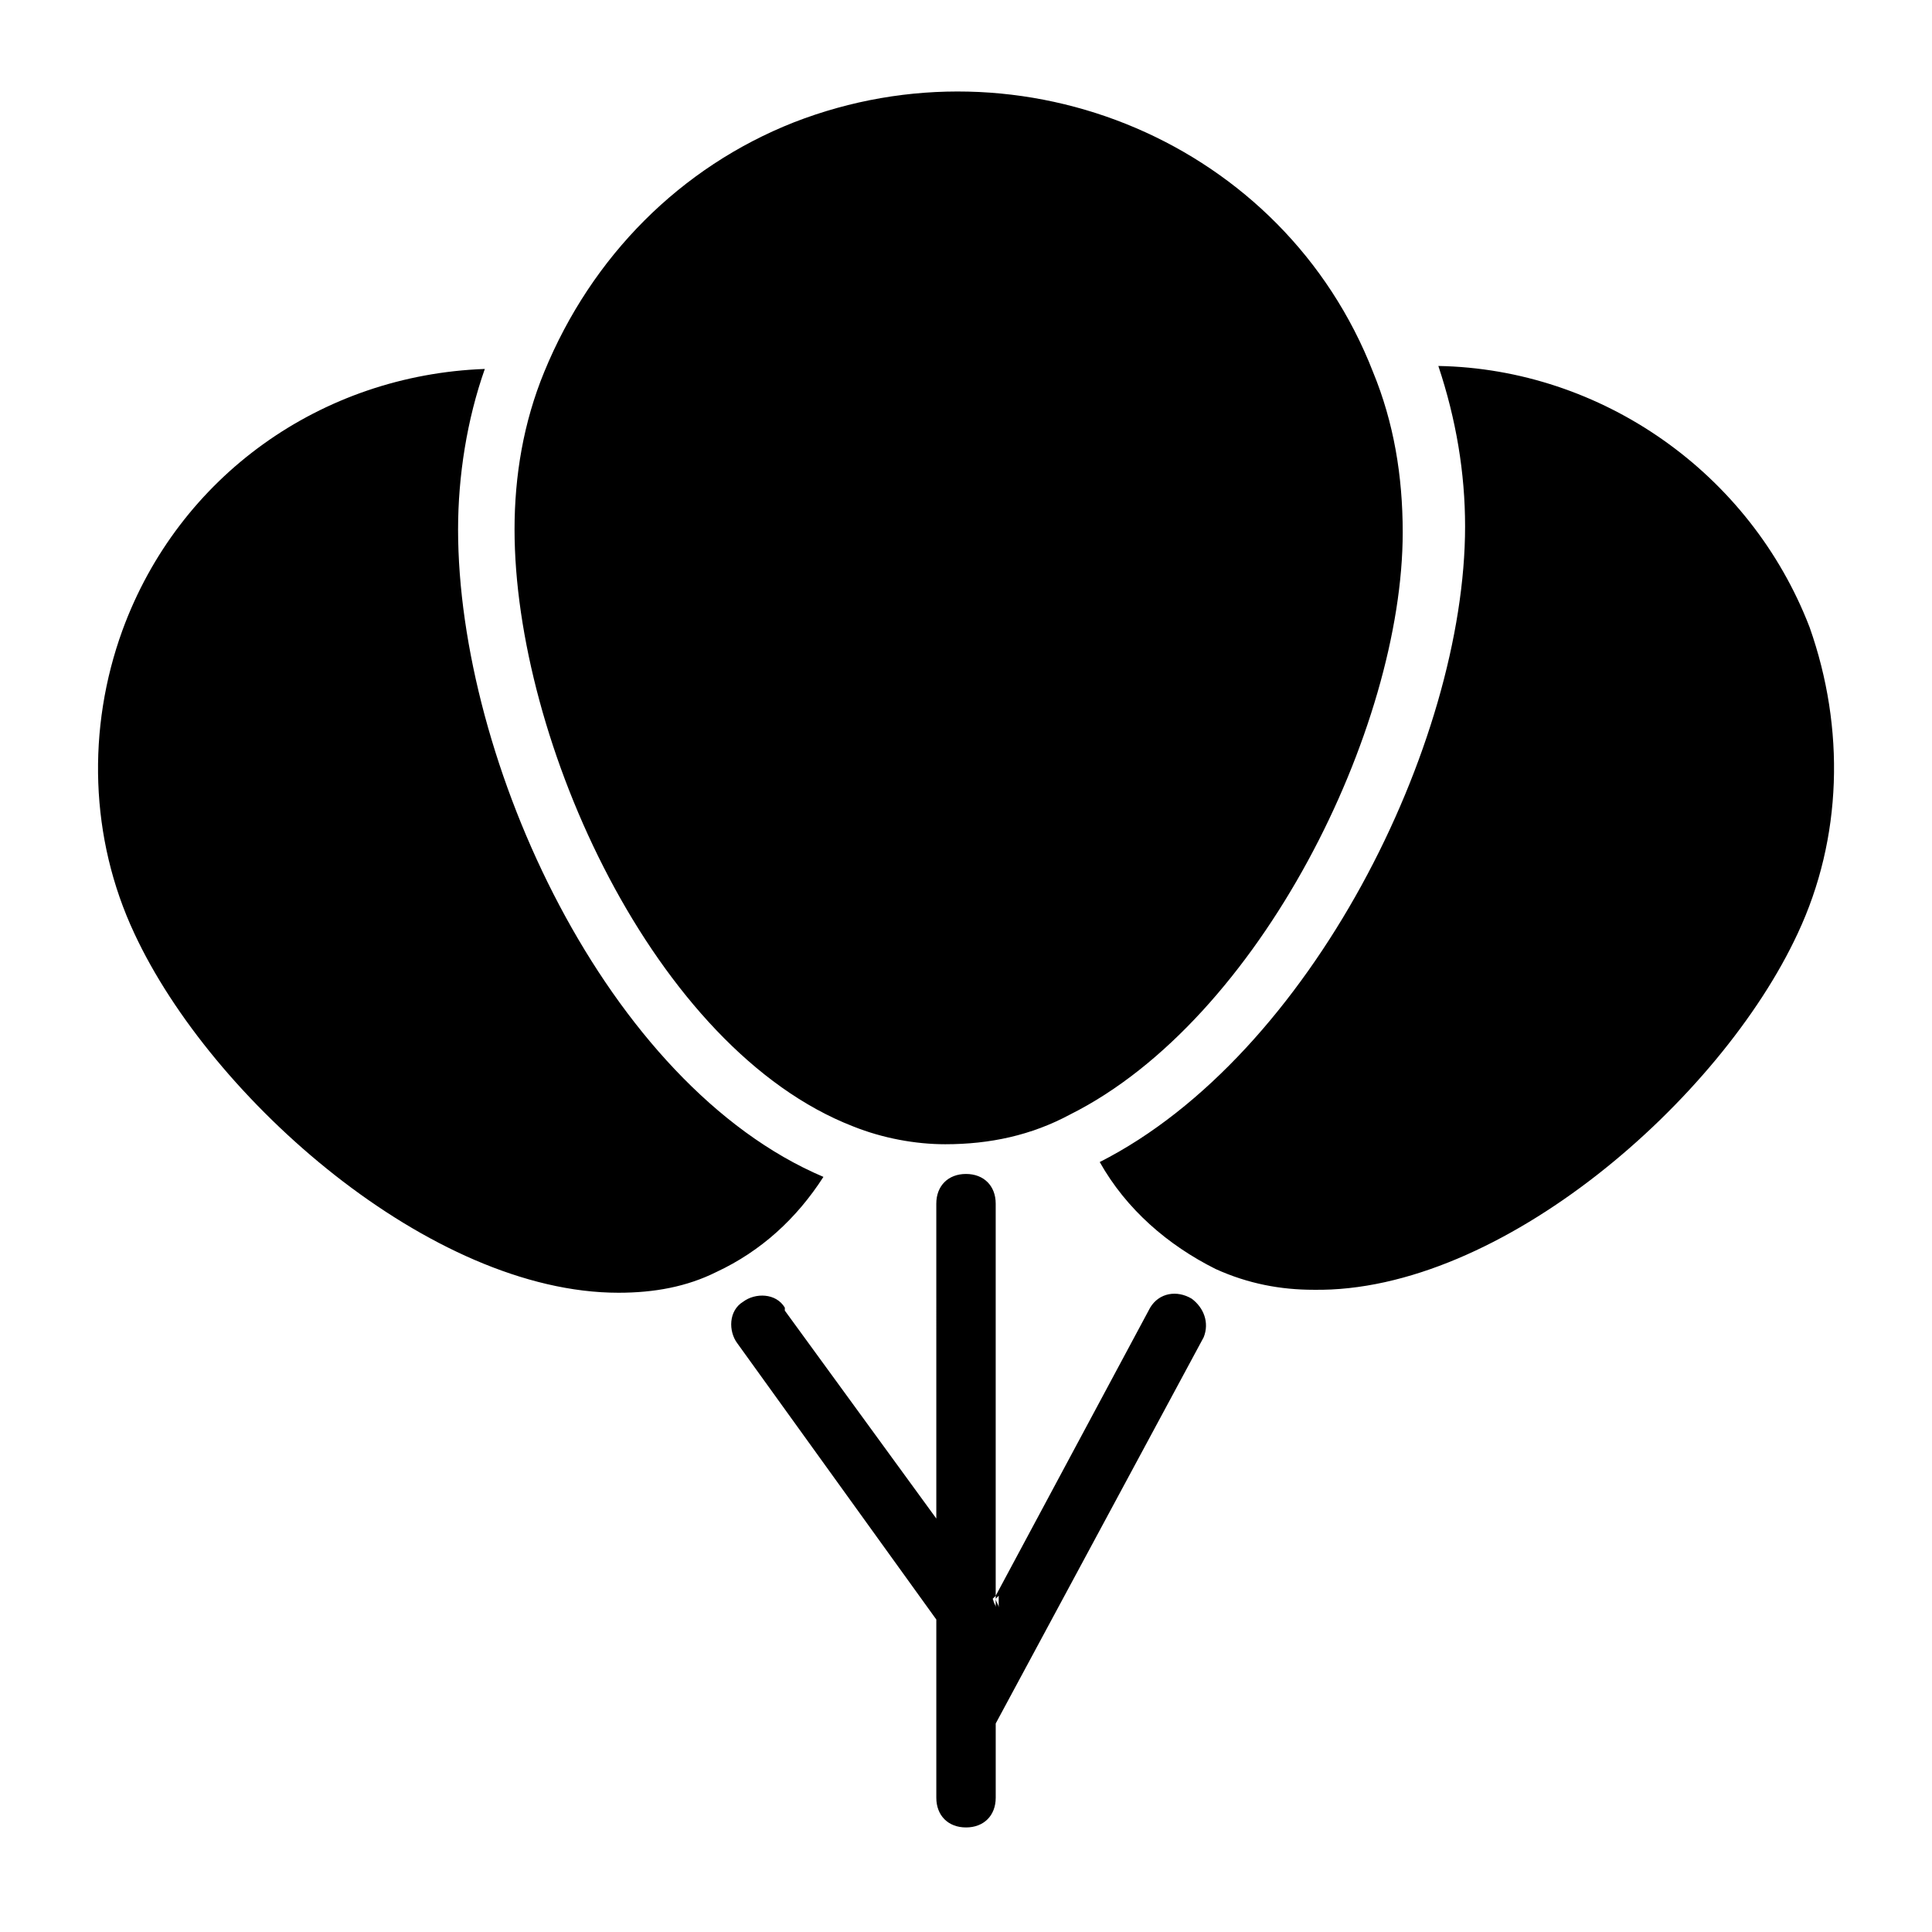 <?xml version="1.0" encoding="UTF-8"?>
<!-- Uploaded to: SVG Repo, www.svgrepo.com, Generator: SVG Repo Mixer Tools -->
<svg fill="#000000" width="800px" height="800px" version="1.1" viewBox="144 144 512 512" xmlns="http://www.w3.org/2000/svg">
 <path d="m462.98 498.4-55.105 102.34v19.68c0 4.723-3.148 7.871-7.871 7.871s-7.871-3.148-7.871-7.871v-47.23l-52.742-73.211c-2.363-3.148-2.363-8.66 1.574-11.02 3.148-2.363 8.66-2.363 11.02 1.574v0.789l40.148 55.105-0.004-83.445c0-4.723 3.148-7.871 7.871-7.871s7.871 3.148 7.871 7.871v103.91l-0.789 0.789c0 0.789 0.789 1.574 0.789 2.363v-3.148l40.934-76.359c2.363-3.938 7.086-4.723 11.02-2.363 3.156 2.359 4.731 6.293 3.156 10.23zm-55.105 69.273c0 0.789 0.789 1.574 0.789 2.363v-3.148zm-142.48-283.39c0-14.168 2.363-29.125 7.086-42.508-43.297 1.574-81.082 28.34-96.039 69.273-9.445 25.977-8.66 55.102 3.148 80.293 20.469 44.082 78.719 95.25 128.31 95.25 9.445 0 18.105-1.574 25.977-5.512 11.809-5.512 21.254-14.168 28.34-25.191-57.465-24.398-96.824-110.21-96.824-171.61zm242.46-41.723c-23.613-60.613-92.887-89.742-153.5-66.125-29.914 11.809-53.531 35.426-66.125 66.125-5.512 13.383-7.871 27.551-7.871 41.723 0 55.891 37 137.76 89.742 158.23 7.871 3.148 16.531 4.723 24.402 4.723 11.809 0 22.828-2.363 33.062-7.871 50.383-25.191 88.168-102.34 88.168-154.29 0-14.957-2.363-29.125-7.875-42.508zm115.72 67.699c-15.742-40.934-55.105-68.488-98.398-69.273 4.723 14.168 7.086 28.34 7.086 42.508 0 57.465-40.934 140.12-96.824 168.46 7.086 12.594 18.105 22.043 30.699 28.34 8.66 3.938 17.32 5.512 25.977 5.512 49.594 0.785 107.85-50.383 128.31-94.465 11.809-25.191 12.598-54.316 3.148-81.082zm-216.48 257.41c0 0.789 0.789 1.574 0.789 2.363z"/>
</svg>